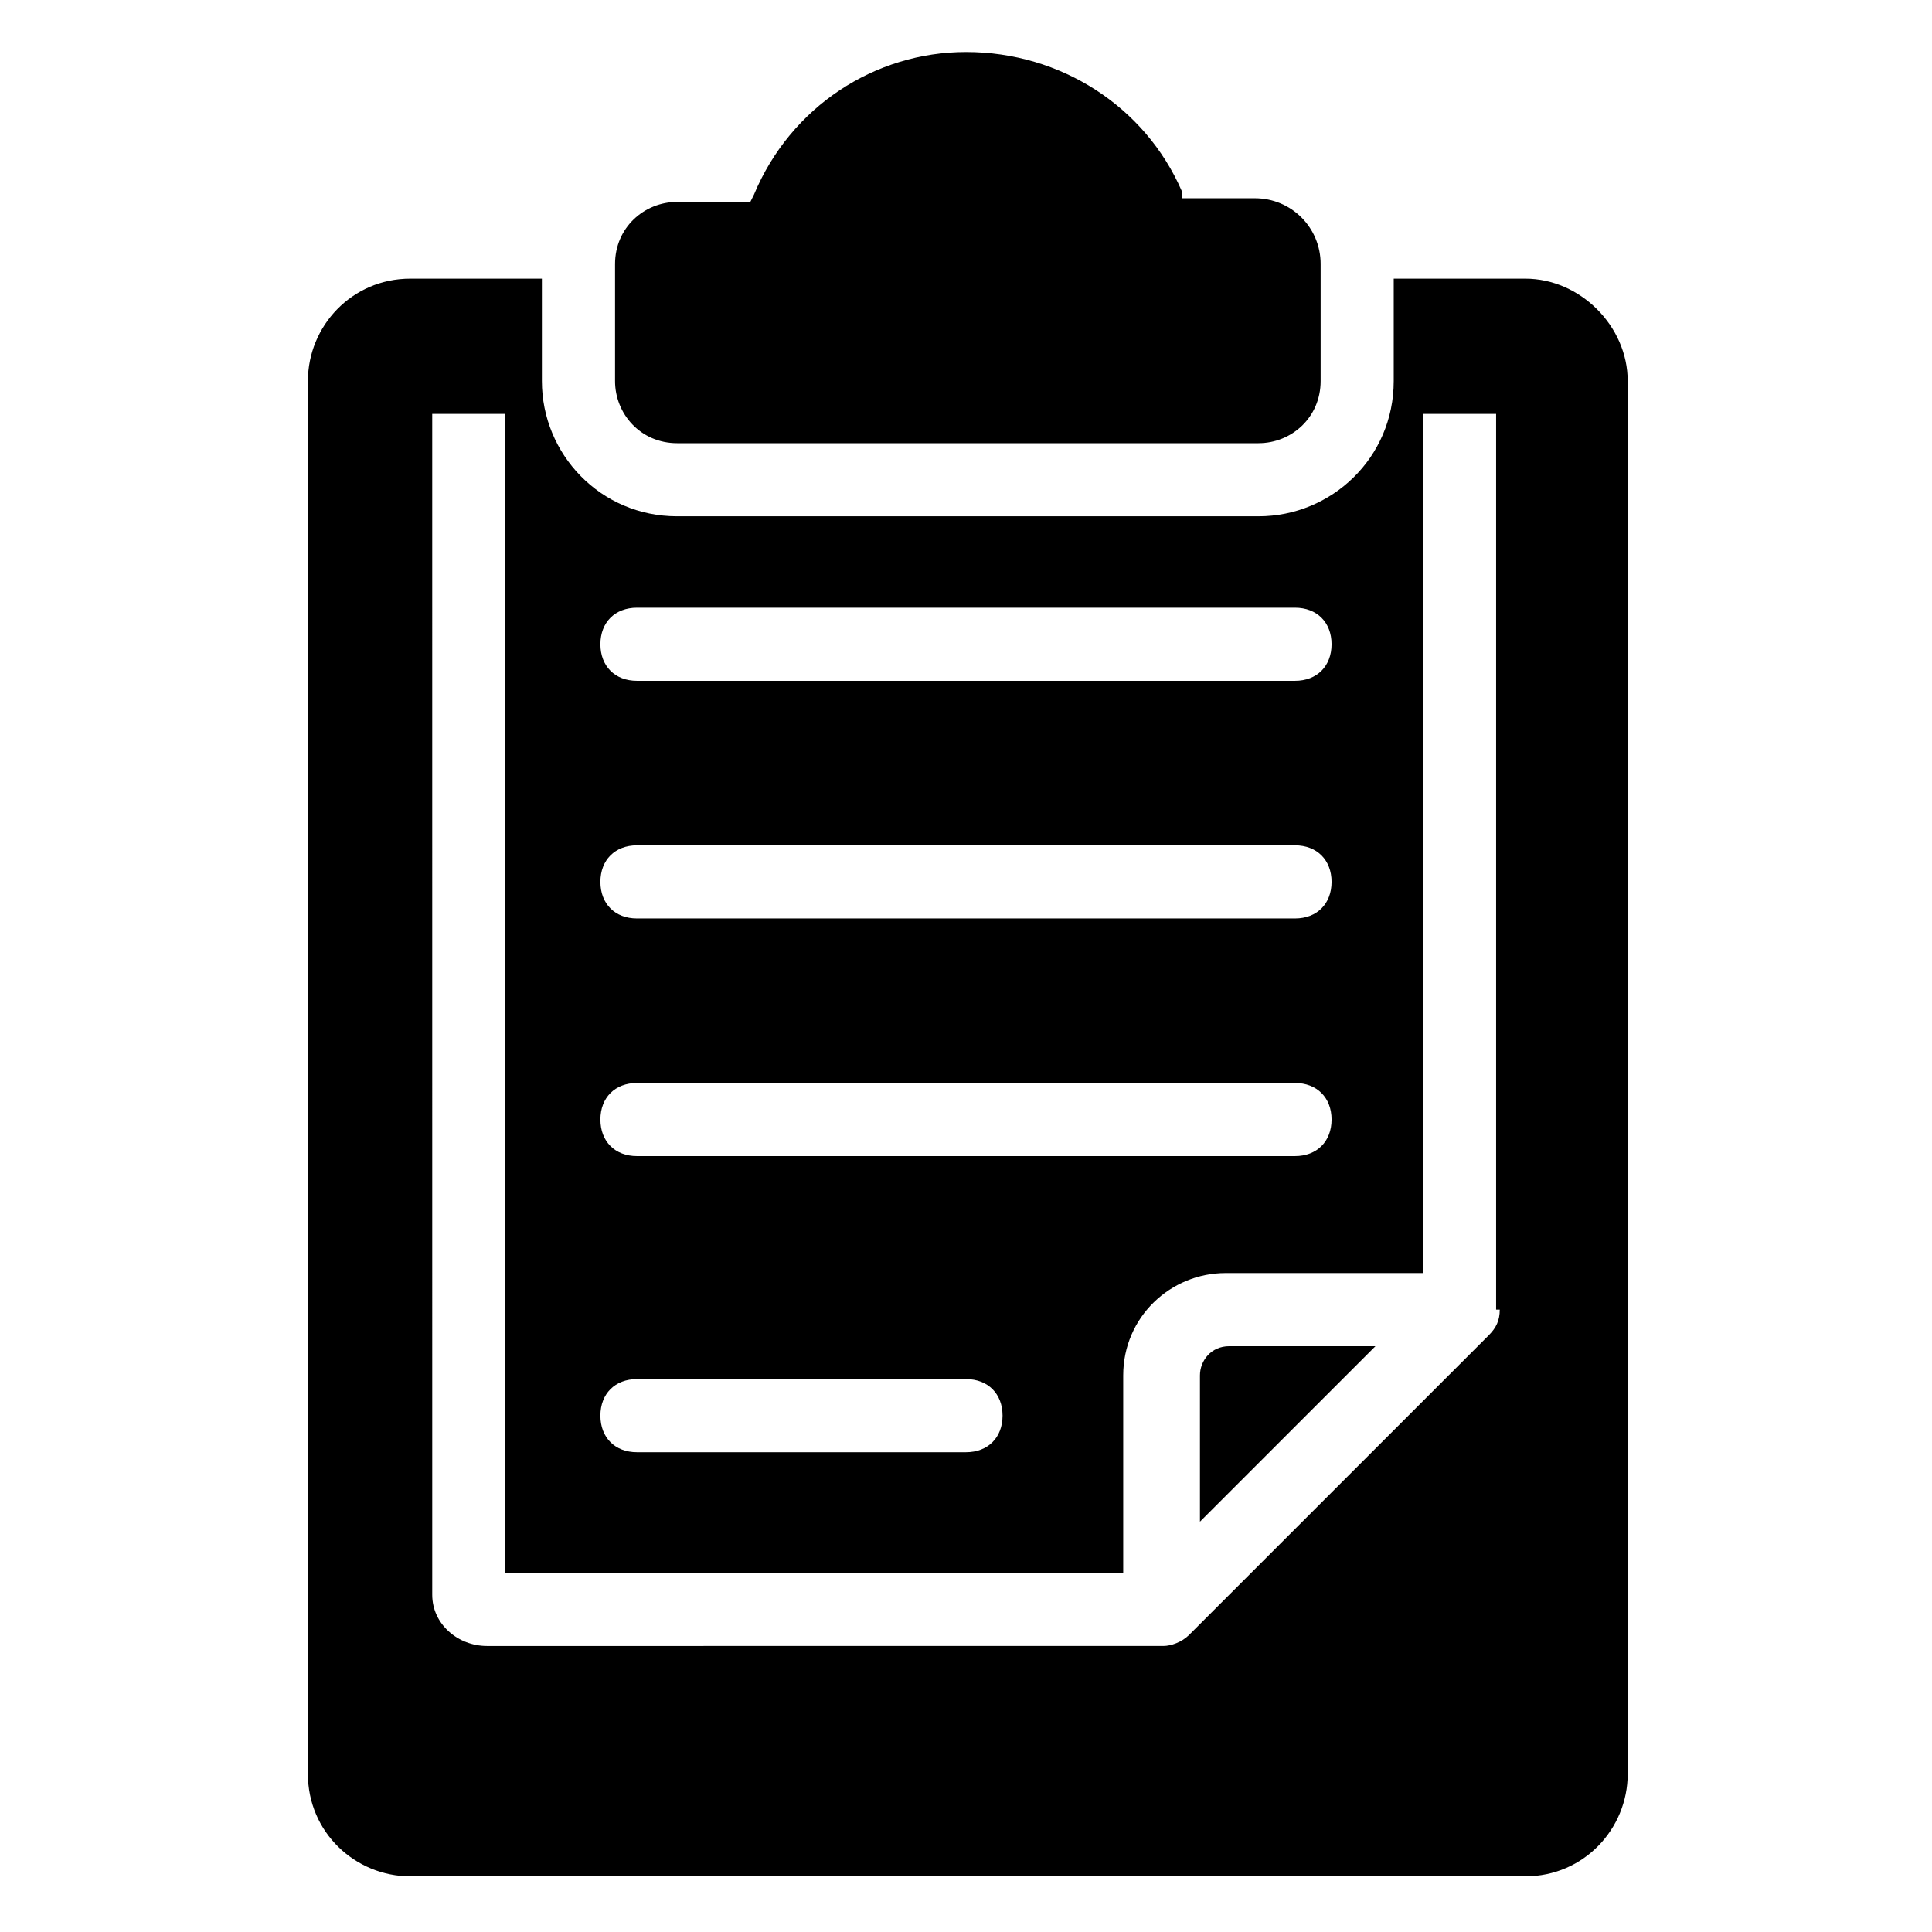 <?xml version="1.0" encoding="UTF-8"?>
<!-- Uploaded to: ICON Repo, www.svgrepo.com, Generator: ICON Repo Mixer Tools -->
<svg fill="#000000" width="800px" height="800px" version="1.1" viewBox="144 144 512 512" xmlns="http://www.w3.org/2000/svg">
 <g>
  <path d="m493.98 213.98v31.004c0 9.688-7.75 16.469-16.469 16.469h-154.05c-9.688 0-16.469-7.75-16.469-16.469v-31.004c0-9.688 7.75-16.469 16.469-16.469h19.379l0.969-1.938c9.688-23.254 31.973-37.789 56.195-37.789 25.191 0 47.473 14.531 57.164 36.816l-0.004 1.938h19.379c9.688 0 17.438 7.754 17.438 17.441z"/>
  <path d="m462 508.51v38.754l46.504-46.504h-38.754c-4.84 0-7.75 3.875-7.75 7.75z"/>
  <path d="m548.23 217.85h-34.879v27.129c0 20.348-16.469 35.848-35.848 35.848h-154.05c-20.348 0-35.848-16.469-35.848-35.848v-27.129h-34.879c-15.5 0-27.129 12.594-27.129 27.129v369.14c0 15.5 12.594 27.129 27.129 27.129h295.5c15.5 0 27.129-12.594 27.129-27.129v-369.14c0-14.535-12.594-27.129-27.129-27.129zm-235.43 87.199h174.39c5.812 0 9.688 3.875 9.688 9.688s-3.875 9.688-9.688 9.688h-174.39c-5.812 0-9.688-3.875-9.688-9.688s3.875-9.688 9.688-9.688zm0 62.977h174.39c5.812 0 9.688 3.875 9.688 9.688s-3.875 9.688-9.688 9.688h-174.39c-5.812 0-9.688-3.875-9.688-9.688s3.875-9.688 9.688-9.688zm0 62.977h174.39c5.812 0 9.688 3.875 9.688 9.688s-3.875 9.688-9.688 9.688h-174.39c-5.812 0-9.688-3.875-9.688-9.688s3.875-9.688 9.688-9.688zm0 78.477h87.199c5.812 0 9.688 3.875 9.688 9.688s-3.875 9.688-9.688 9.688h-87.199c-5.812 0-9.688-3.875-9.688-9.688s3.875-9.688 9.688-9.688zm228.65-18.41c0 2.906-0.969 4.844-2.906 6.781l-79.445 79.445c-1.938 1.938-4.844 2.906-6.781 2.906l-179.24 0.004c-7.75 0-14.531-5.812-14.531-13.562l-0.004-312.95h19.379v307.13h163.74v-52.32c0-15.5 12.594-27.129 27.129-27.129h52.32l-0.004-227.68h19.379v237.37z"/>
 </g>
</svg>